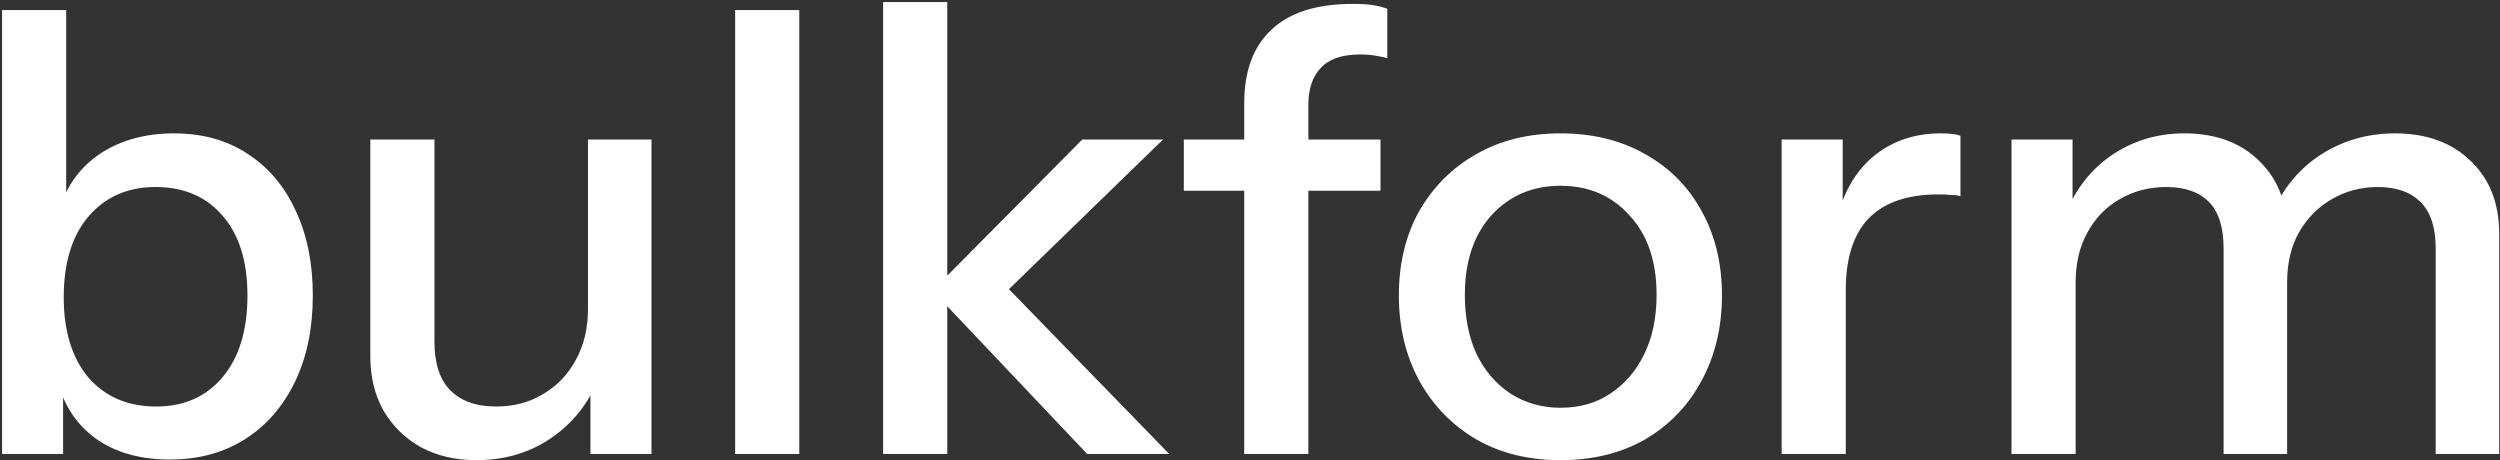 <svg xmlns="http://www.w3.org/2000/svg" fill="none" viewBox="0 0 815 150" height="150" width="815">
<rect x="0" y="0" width="815" height="150" fill="#333333" stroke="none"/>
<path fill="white" d="M55.345 149.809C45.697 149.809 37.657 147.531 31.225 142.975C24.793 138.285 20.572 131.786 18.562 123.478L20.572 123.076V148H0.673V3.28H21.577V69.007L19.366 68.404C21.644 60.632 26.066 54.535 32.632 50.113C39.332 45.691 47.372 43.48 56.752 43.48C65.998 43.48 73.971 45.691 80.671 50.113C87.505 54.535 92.731 60.699 96.349 68.605C100.101 76.511 101.977 85.757 101.977 96.343C101.977 107.063 100.034 116.443 96.148 124.483C92.262 132.523 86.835 138.754 79.867 143.176C72.899 147.598 64.725 149.809 55.345 149.809ZM50.923 132.523C60.035 132.523 67.271 129.307 72.631 122.875C77.991 116.443 80.671 107.599 80.671 96.343C80.671 85.221 77.991 76.578 72.631 70.414C67.271 64.116 59.968 60.967 50.722 60.967C41.61 60.967 34.307 64.183 28.813 70.615C23.453 76.913 20.773 85.69 20.773 96.946C20.773 107.934 23.453 116.644 28.813 123.076C34.307 129.374 41.677 132.523 50.923 132.523ZM155.299 150.01C148.465 150.01 142.435 148.603 137.209 145.789C131.983 142.841 127.896 138.821 124.948 133.729C122.134 128.637 120.727 122.808 120.727 116.242V45.49H141.631V111.418C141.631 118.52 143.373 123.813 146.857 127.297C150.341 130.781 155.299 132.523 161.731 132.523C167.493 132.523 172.585 131.183 177.007 128.503C181.563 125.823 185.114 122.138 187.66 117.448C190.34 112.624 191.68 107.063 191.68 100.765L194.293 125.287C190.943 132.791 185.784 138.821 178.816 143.377C171.982 147.799 164.143 150.01 155.299 150.01ZM192.484 148V123.88H191.68V45.49H212.383V148H192.484ZM239.659 148V3.28H260.563V148H239.659ZM287.899 148V0.667H308.803V148H287.899ZM354.43 148L303.979 94.735L352.822 45.49H379.153L323.677 99.358L324.682 89.911L381.163 148H354.43ZM405.622 148V33.631C405.622 23.179 408.57 15.206 414.466 9.712C420.362 4.084 429.206 1.27 440.998 1.27C443.678 1.27 445.889 1.404 447.631 1.672C449.373 1.94 450.914 2.342 452.254 2.878V18.958C451.316 18.69 450.043 18.422 448.435 18.154C446.961 17.886 445.286 17.752 443.41 17.752C437.514 17.752 433.226 19.226 430.546 22.174C427.866 24.988 426.526 29.008 426.526 34.234V148H405.622ZM385.924 62.173V45.49H450.043V62.173H385.924ZM508.694 150.01C498.242 150.01 489.063 147.732 481.157 143.176C473.251 138.486 467.087 132.121 462.665 124.081C458.243 115.907 456.032 106.661 456.032 96.343C456.032 85.891 458.243 76.712 462.665 68.806C467.221 60.9 473.385 54.736 481.157 50.314C489.063 45.758 498.242 43.48 508.694 43.48C519.28 43.48 528.526 45.758 536.432 50.314C544.338 54.736 550.435 60.9 554.723 68.806C559.145 76.712 561.356 85.891 561.356 96.343C561.356 106.661 559.145 115.907 554.723 124.081C550.435 132.121 544.338 138.486 536.432 143.176C528.526 147.732 519.28 150.01 508.694 150.01ZM508.694 132.925C514.992 132.925 520.419 131.384 524.975 128.302C529.665 125.22 533.35 120.932 536.03 115.438C538.71 109.944 540.05 103.512 540.05 96.142C540.05 85.154 537.102 76.511 531.206 70.213C525.444 63.781 517.94 60.565 508.694 60.565C499.582 60.565 492.078 63.781 486.182 70.213C480.42 76.645 477.539 85.288 477.539 96.142C477.539 103.512 478.812 109.944 481.358 115.438C484.038 120.932 487.723 125.22 492.413 128.302C497.237 131.384 502.664 132.925 508.694 132.925ZM580.817 148V45.49H600.716V71.017H601.721V148H580.817ZM601.721 94.534L599.108 70.213C601.52 61.503 605.674 54.87 611.57 50.314C617.466 45.758 624.501 43.48 632.675 43.48C635.757 43.48 637.901 43.748 639.107 44.284V63.982C638.437 63.714 637.499 63.58 636.293 63.58C635.087 63.446 633.613 63.379 631.871 63.379C621.821 63.379 614.25 65.992 609.158 71.218C604.2 76.444 601.721 84.216 601.721 94.534ZM655.752 148V45.49H675.651V69.61H676.656V148H655.752ZM724.896 148V81.067C724.896 74.099 723.288 69.007 720.072 65.791C716.856 62.575 712.233 60.967 706.203 60.967C700.575 60.967 695.483 62.307 690.927 64.987C686.505 67.533 683.021 71.151 680.475 75.841C677.929 80.397 676.656 85.824 676.656 92.122L674.043 68.203C677.393 60.565 682.418 54.535 689.118 50.113C695.952 45.691 703.59 43.48 712.032 43.48C722.216 43.48 730.323 46.428 736.353 52.324C742.517 58.22 745.599 65.992 745.599 75.64V148H724.896ZM794.04 148V81.067C794.04 74.099 792.365 69.007 789.015 65.791C785.799 62.575 781.176 60.967 775.146 60.967C769.652 60.967 764.627 62.307 760.071 64.987C755.649 67.533 752.098 71.151 749.418 75.841C746.872 80.397 745.599 85.824 745.599 92.122L741.378 68.203C744.862 60.565 750.088 54.535 757.056 50.113C764.158 45.691 772.064 43.48 780.774 43.48C791.092 43.48 799.333 46.495 805.497 52.525C811.661 58.421 814.743 66.327 814.743 76.243V148H794.04Z"></path>
</svg>
